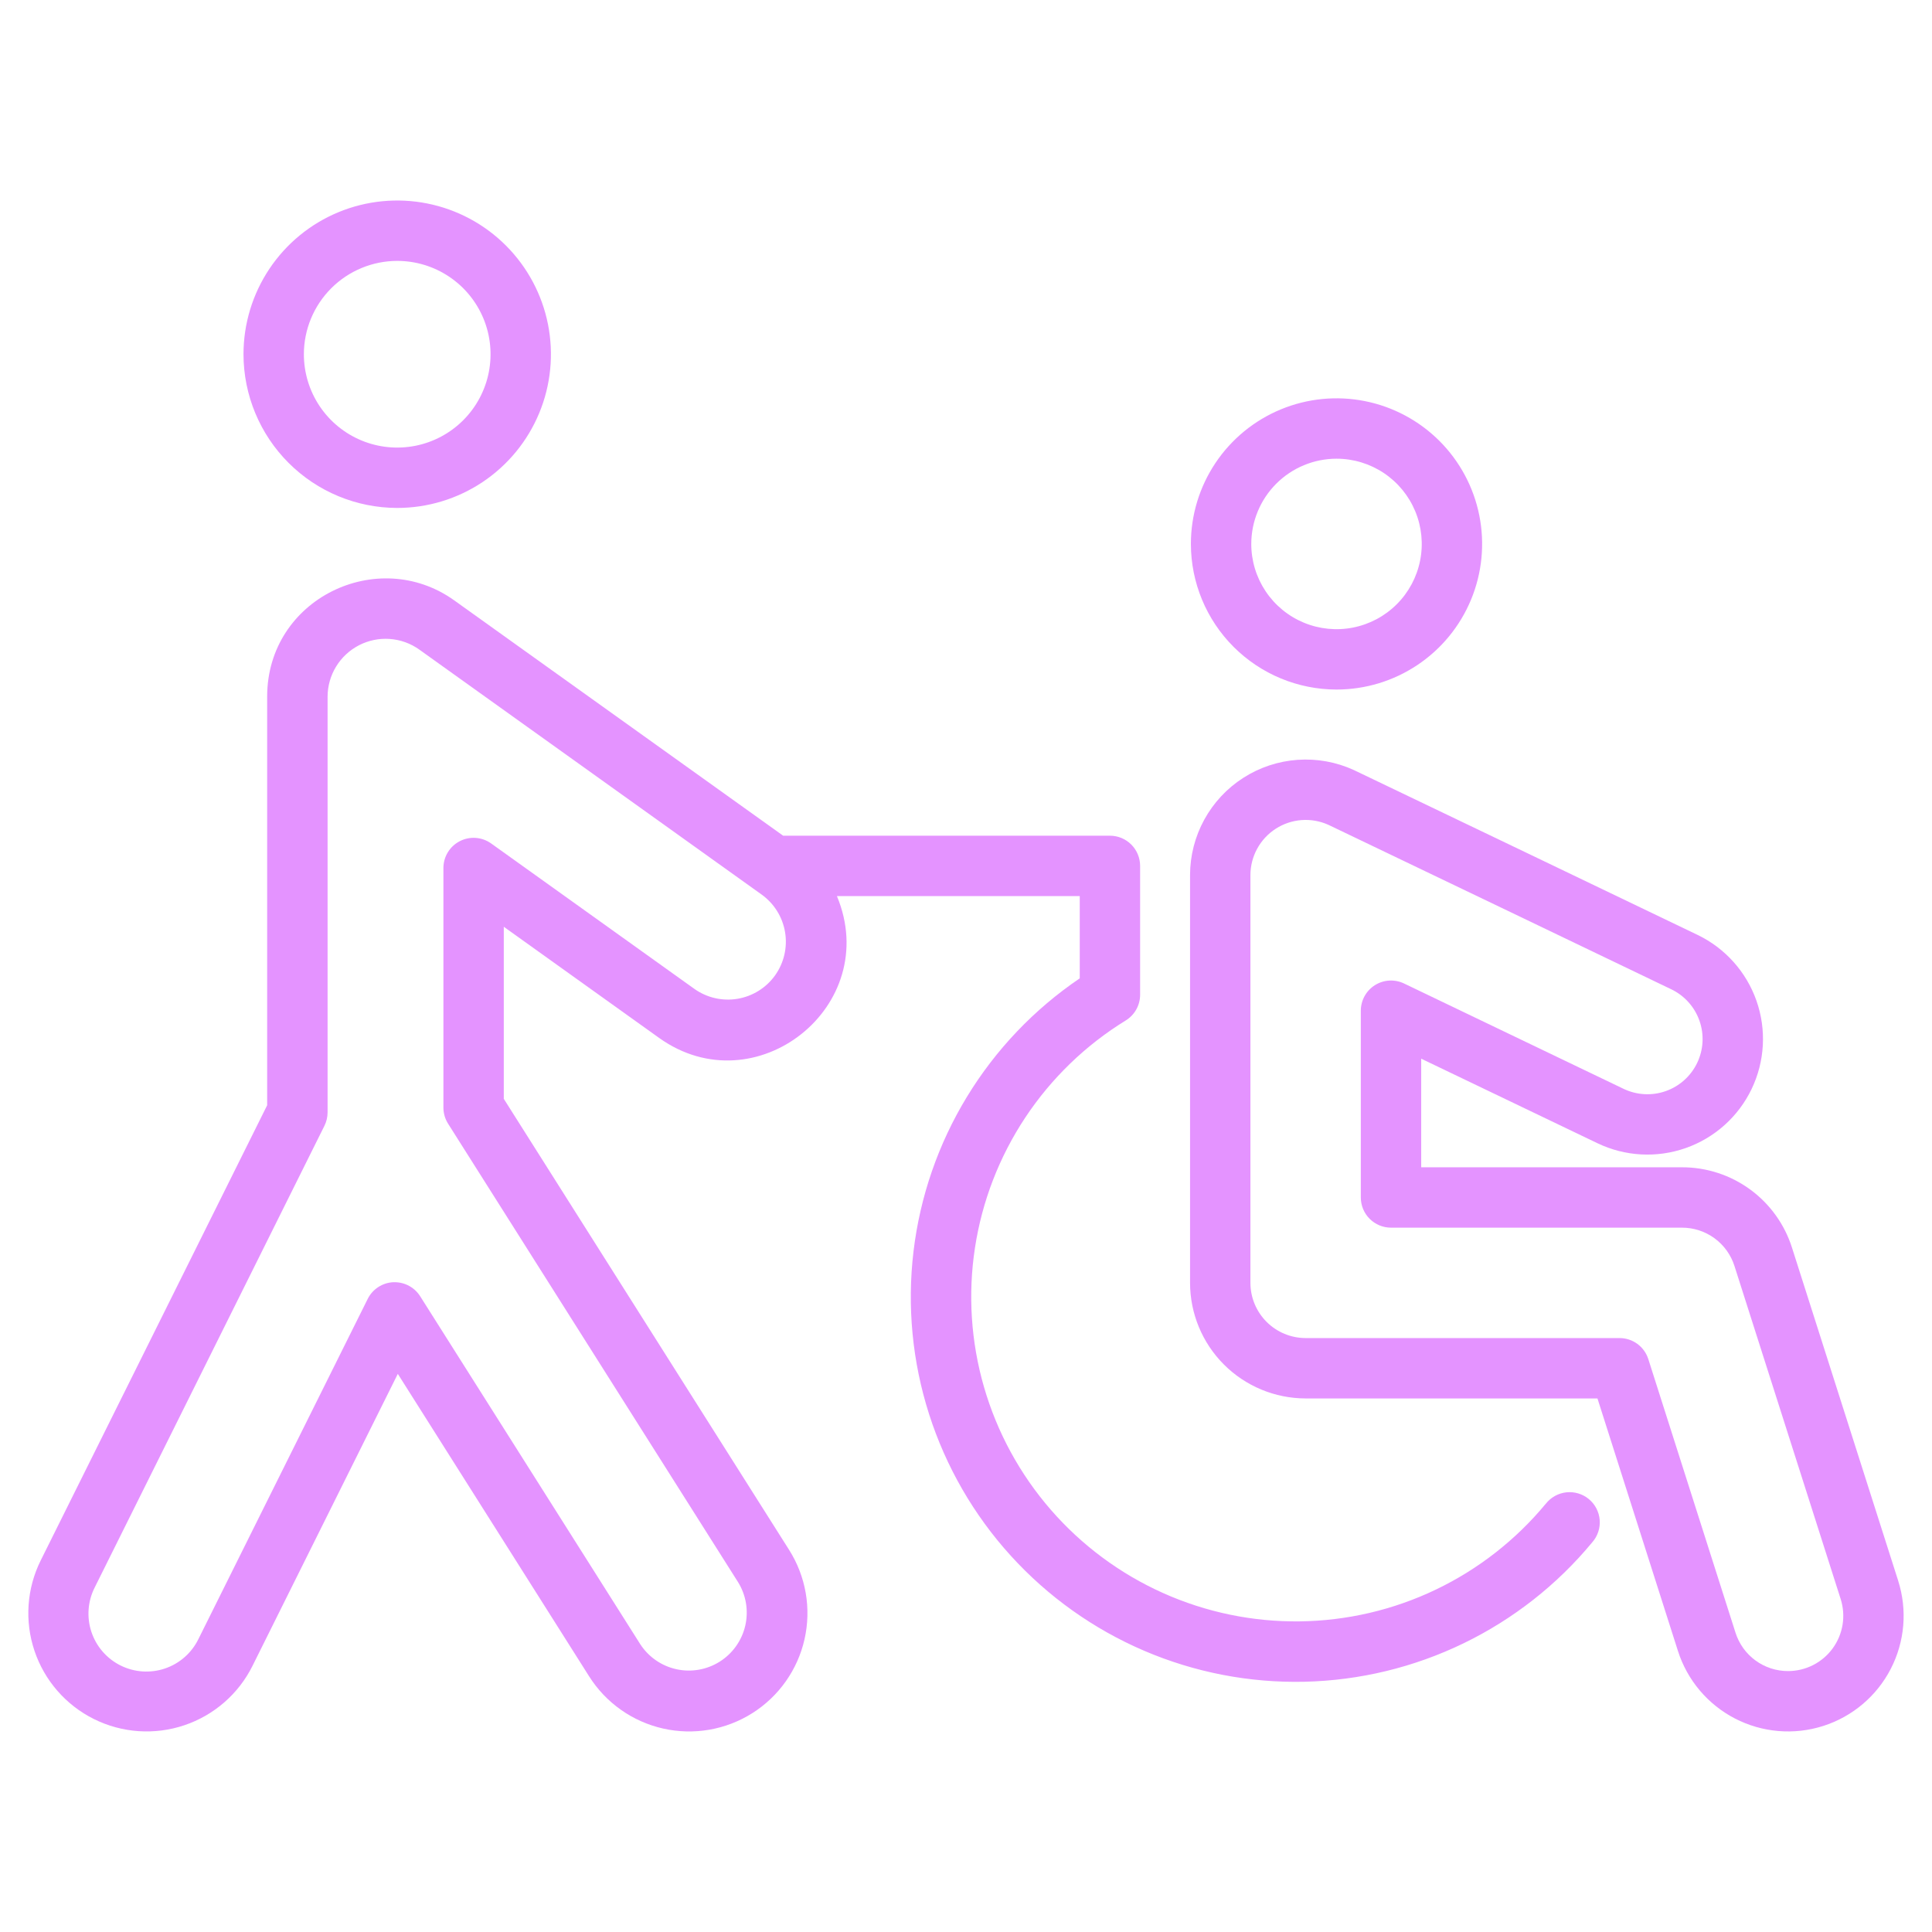 <svg width="512" height="512" viewBox="0 0 512 512" fill="none" xmlns="http://www.w3.org/2000/svg">
<path d="M105.263 134.61C113.32 134.611 121.196 132.222 127.896 127.746C134.595 123.27 139.817 116.908 142.9 109.464C145.984 102.02 146.79 93.83 145.219 85.927C143.647 78.025 139.767 70.767 134.07 65.07C128.373 59.372 121.114 55.493 113.212 53.921C105.31 52.349 97.119 53.156 89.675 56.239C82.232 59.323 75.87 64.544 71.394 71.244C66.918 77.943 64.529 85.819 64.529 93.876C64.541 104.676 68.837 115.03 76.474 122.666C84.11 130.303 94.464 134.598 105.263 134.61V134.61ZM105.263 69.14C110.156 69.14 114.938 70.59 119.006 73.308C123.075 76.026 126.245 79.889 128.118 84.409C129.99 88.929 130.48 93.902 129.526 98.701C128.572 103.499 126.216 107.907 122.757 111.366C119.298 114.826 114.89 117.182 110.092 118.137C105.293 119.091 100.32 118.602 95.8 116.729C91.28 114.857 87.416 111.687 84.698 107.619C81.98 103.551 80.529 98.769 80.529 93.876C80.536 87.318 83.144 81.031 87.781 76.394C92.418 71.756 98.705 69.148 105.263 69.14Z" fill="#E493FF"/>
<path d="M354.186 182.738C361.818 182.739 369.278 180.476 375.625 176.236C381.971 171.997 386.917 165.97 389.839 158.92C392.76 151.869 393.525 144.11 392.037 136.624C390.549 129.139 386.875 122.263 381.479 116.865C376.083 111.468 369.208 107.791 361.723 106.301C354.238 104.811 346.479 105.573 339.427 108.493C332.376 111.412 326.348 116.356 322.106 122.701C317.865 129.046 315.6 136.506 315.598 144.138C315.606 154.371 319.674 164.182 326.908 171.419C334.143 178.656 343.953 182.726 354.186 182.738ZM354.186 121.56C358.654 121.559 363.022 122.884 366.737 125.365C370.453 127.847 373.349 131.375 375.059 135.503C376.769 139.631 377.217 144.173 376.346 148.555C375.475 152.938 373.323 156.963 370.164 160.123C367.005 163.283 362.979 165.434 358.597 166.306C354.215 167.178 349.672 166.73 345.544 165.02C341.416 163.31 337.888 160.415 335.406 156.699C332.924 152.984 331.599 148.616 331.6 144.148C331.607 138.16 333.988 132.419 338.222 128.184C342.457 123.95 348.197 121.568 354.186 121.56V121.56Z" fill="#E493FF"/>
<path d="M503.038 418.916L474.906 330.672C472.947 324.473 469.061 319.062 463.813 315.226C458.565 311.389 452.229 309.329 445.728 309.344H376.632V280.562L423.33 302.962C430.653 306.477 439.072 306.939 446.736 304.246C454.399 301.554 460.679 295.927 464.194 288.604C467.709 281.281 468.171 272.862 465.478 265.199C462.786 257.535 457.159 251.255 449.836 247.74C448.97 247.322 360.276 204.74 358.754 204.054C354.089 201.925 348.964 201.001 343.85 201.365C338.735 201.73 333.793 203.371 329.477 206.14C325.161 208.909 321.609 212.716 319.145 217.214C316.681 221.711 315.386 226.754 315.376 231.882V339.962C315.382 348.084 318.61 355.871 324.351 361.615C330.093 367.359 337.878 370.591 346 370.6H423.342L444.672 437.52C445.893 441.352 447.857 444.907 450.452 447.98C453.047 451.053 456.222 453.585 459.795 455.431C463.369 457.277 467.271 458.402 471.279 458.74C475.286 459.078 479.322 458.624 483.154 457.402C486.986 456.181 490.54 454.217 493.614 451.622C496.687 449.027 499.219 445.852 501.065 442.279C502.911 438.706 504.035 434.804 504.374 430.796C504.712 426.788 504.257 422.753 503.036 418.92L503.038 418.916ZM473.85 442.852C470.744 442.858 467.718 441.871 465.212 440.036C462.706 438.202 460.851 435.615 459.918 432.652L436.814 360.164C436.298 358.55 435.282 357.141 433.914 356.141C432.546 355.141 430.895 354.602 429.2 354.6H346C342.122 354.596 338.404 353.053 335.662 350.31C332.92 347.568 331.378 343.85 331.374 339.972V231.892C331.38 229.446 332 227.041 333.175 224.895C334.351 222.75 336.045 220.934 338.103 219.612C340.162 218.29 342.518 217.505 344.958 217.329C347.398 217.153 349.843 217.59 352.07 218.602C354.332 219.654 442.07 261.766 442.906 262.172C444.638 263.003 446.189 264.167 447.471 265.598C448.753 267.028 449.74 268.697 450.377 270.509C451.014 272.321 451.288 274.241 451.183 276.159C451.078 278.077 450.596 279.956 449.765 281.687C448.934 283.419 447.77 284.97 446.34 286.252C444.909 287.534 443.24 288.522 441.428 289.158C437.768 290.445 433.747 290.225 430.25 288.546L372.09 260.636C370.87 260.051 369.522 259.785 368.172 259.862C366.822 259.94 365.513 260.358 364.368 261.079C363.223 261.8 362.28 262.799 361.626 263.983C360.973 265.167 360.63 266.498 360.63 267.85V317.344C360.63 319.466 361.473 321.501 362.973 323.001C364.473 324.501 366.508 325.344 368.63 325.344H445.726C448.831 325.337 451.856 326.321 454.363 328.153C456.869 329.985 458.725 332.57 459.66 335.53L487.8 423.774C488.498 425.969 488.669 428.297 488.299 430.569C487.928 432.842 487.027 434.995 485.668 436.854C484.308 438.713 482.53 440.225 480.477 441.267C478.423 442.309 476.153 442.853 473.85 442.852V442.852Z" fill="#E493FF"/>
<path d="M409.65 398.504C401.693 408.123 391.737 415.894 380.475 421.278C369.212 426.662 356.913 429.529 344.431 429.681C331.948 429.833 319.583 427.265 308.193 422.157C296.802 417.049 286.661 409.522 278.472 400.1C270.284 390.678 264.245 379.586 260.774 367.595C257.304 355.604 256.486 343.001 258.377 330.662C260.267 318.323 264.822 306.543 271.723 296.141C278.625 285.739 287.708 276.964 298.342 270.426C299.502 269.711 300.46 268.71 301.125 267.52C301.79 266.33 302.14 264.99 302.142 263.626V229.47C302.142 227.349 301.299 225.314 299.799 223.813C298.298 222.313 296.263 221.47 294.142 221.47H207.542L120.4 159.124C100.158 144.604 70.8 158.644 70.8 184.612V292.908L10.788 413.532C8.954 417.218 7.864 421.229 7.58 425.336C7.296 429.443 7.823 433.565 9.133 437.469C10.442 441.372 12.507 444.978 15.21 448.083C17.914 451.188 21.202 453.73 24.888 455.564C28.573 457.398 32.584 458.488 36.691 458.772C40.798 459.056 44.921 458.529 48.824 457.219C52.727 455.91 56.334 453.845 59.439 451.142C62.544 448.438 65.086 445.15 66.92 441.464L105.424 364.086L156.128 444.254C158.328 447.734 161.192 450.747 164.557 453.12C167.922 455.493 171.721 457.18 175.738 458.085C179.754 458.99 183.91 459.095 187.967 458.393C192.024 457.692 195.904 456.199 199.384 453.998C202.864 451.798 205.876 448.934 208.249 445.569C210.622 442.204 212.31 438.405 213.214 434.388C214.119 430.372 214.224 426.216 213.523 422.159C212.822 418.102 211.328 414.222 209.128 410.742L133.508 291.2V245.6L174.668 275.056C200.182 293.31 233.942 266.64 221.794 237.474H286.144V259.274C274.046 267.474 263.852 278.178 256.251 290.661C248.65 303.144 243.821 317.114 242.09 331.626C240.359 346.138 241.766 360.852 246.218 374.773C250.669 388.693 258.059 401.495 267.889 412.31C277.718 423.125 289.757 431.702 303.19 437.46C316.623 443.217 331.137 446.02 345.748 445.68C360.358 445.339 374.725 441.863 387.876 435.486C401.026 429.11 412.653 419.982 421.968 408.72C422.675 407.916 423.213 406.979 423.551 405.963C423.889 404.947 424.02 403.874 423.936 402.806C423.851 401.739 423.554 400.7 423.06 399.749C422.567 398.799 421.887 397.958 421.063 397.275C420.238 396.592 419.285 396.082 418.26 395.774C417.234 395.467 416.157 395.368 415.093 395.484C414.029 395.6 412.999 395.929 412.064 396.45C411.129 396.972 410.308 397.676 409.65 398.52V398.504ZM205.4 258.49C203.028 261.797 199.441 264.029 195.426 264.694C191.411 265.36 187.296 264.405 183.984 262.04L130.164 223.528C128.968 222.672 127.559 222.163 126.093 222.055C124.626 221.948 123.158 222.247 121.85 222.919C120.542 223.591 119.445 224.611 118.679 225.866C117.913 227.122 117.508 228.564 117.508 230.034V293.51C117.508 295.025 117.937 296.508 118.746 297.788L195.6 419.296C197.727 422.736 198.411 426.877 197.502 430.818C196.594 434.759 194.166 438.182 190.747 440.343C187.328 442.505 183.195 443.229 179.245 442.358C175.295 441.488 171.848 439.094 169.654 435.696L111.352 343.526C110.631 342.387 109.635 341.447 108.454 340.796C107.274 340.145 105.948 339.802 104.6 339.8C104.464 339.8 104.326 339.8 104.2 339.8C102.783 339.873 101.41 340.321 100.223 341.099C99.036 341.876 98.078 342.956 97.446 344.226L52.6 434.336C51.714 436.161 50.475 437.791 48.955 439.134C47.435 440.477 45.664 441.505 43.744 442.16C41.824 442.814 39.794 443.081 37.77 442.946C35.746 442.811 33.77 442.276 31.954 441.373C30.138 440.469 28.519 439.215 27.191 437.682C25.863 436.149 24.852 434.368 24.216 432.442C23.58 430.516 23.332 428.484 23.487 426.461C23.641 424.439 24.195 422.467 25.116 420.66L85.976 298.35C86.526 297.244 86.813 296.024 86.814 294.788V184.612C86.823 181.795 87.606 179.034 89.078 176.632C90.549 174.229 92.653 172.277 95.159 170.989C97.664 169.701 100.476 169.126 103.286 169.327C106.096 169.529 108.797 170.498 111.094 172.13L201.85 237.074C205.156 239.447 207.387 243.033 208.053 247.048C208.718 251.063 207.764 255.178 205.4 258.49V258.49Z" fill="#E493FF"/>
</svg>
